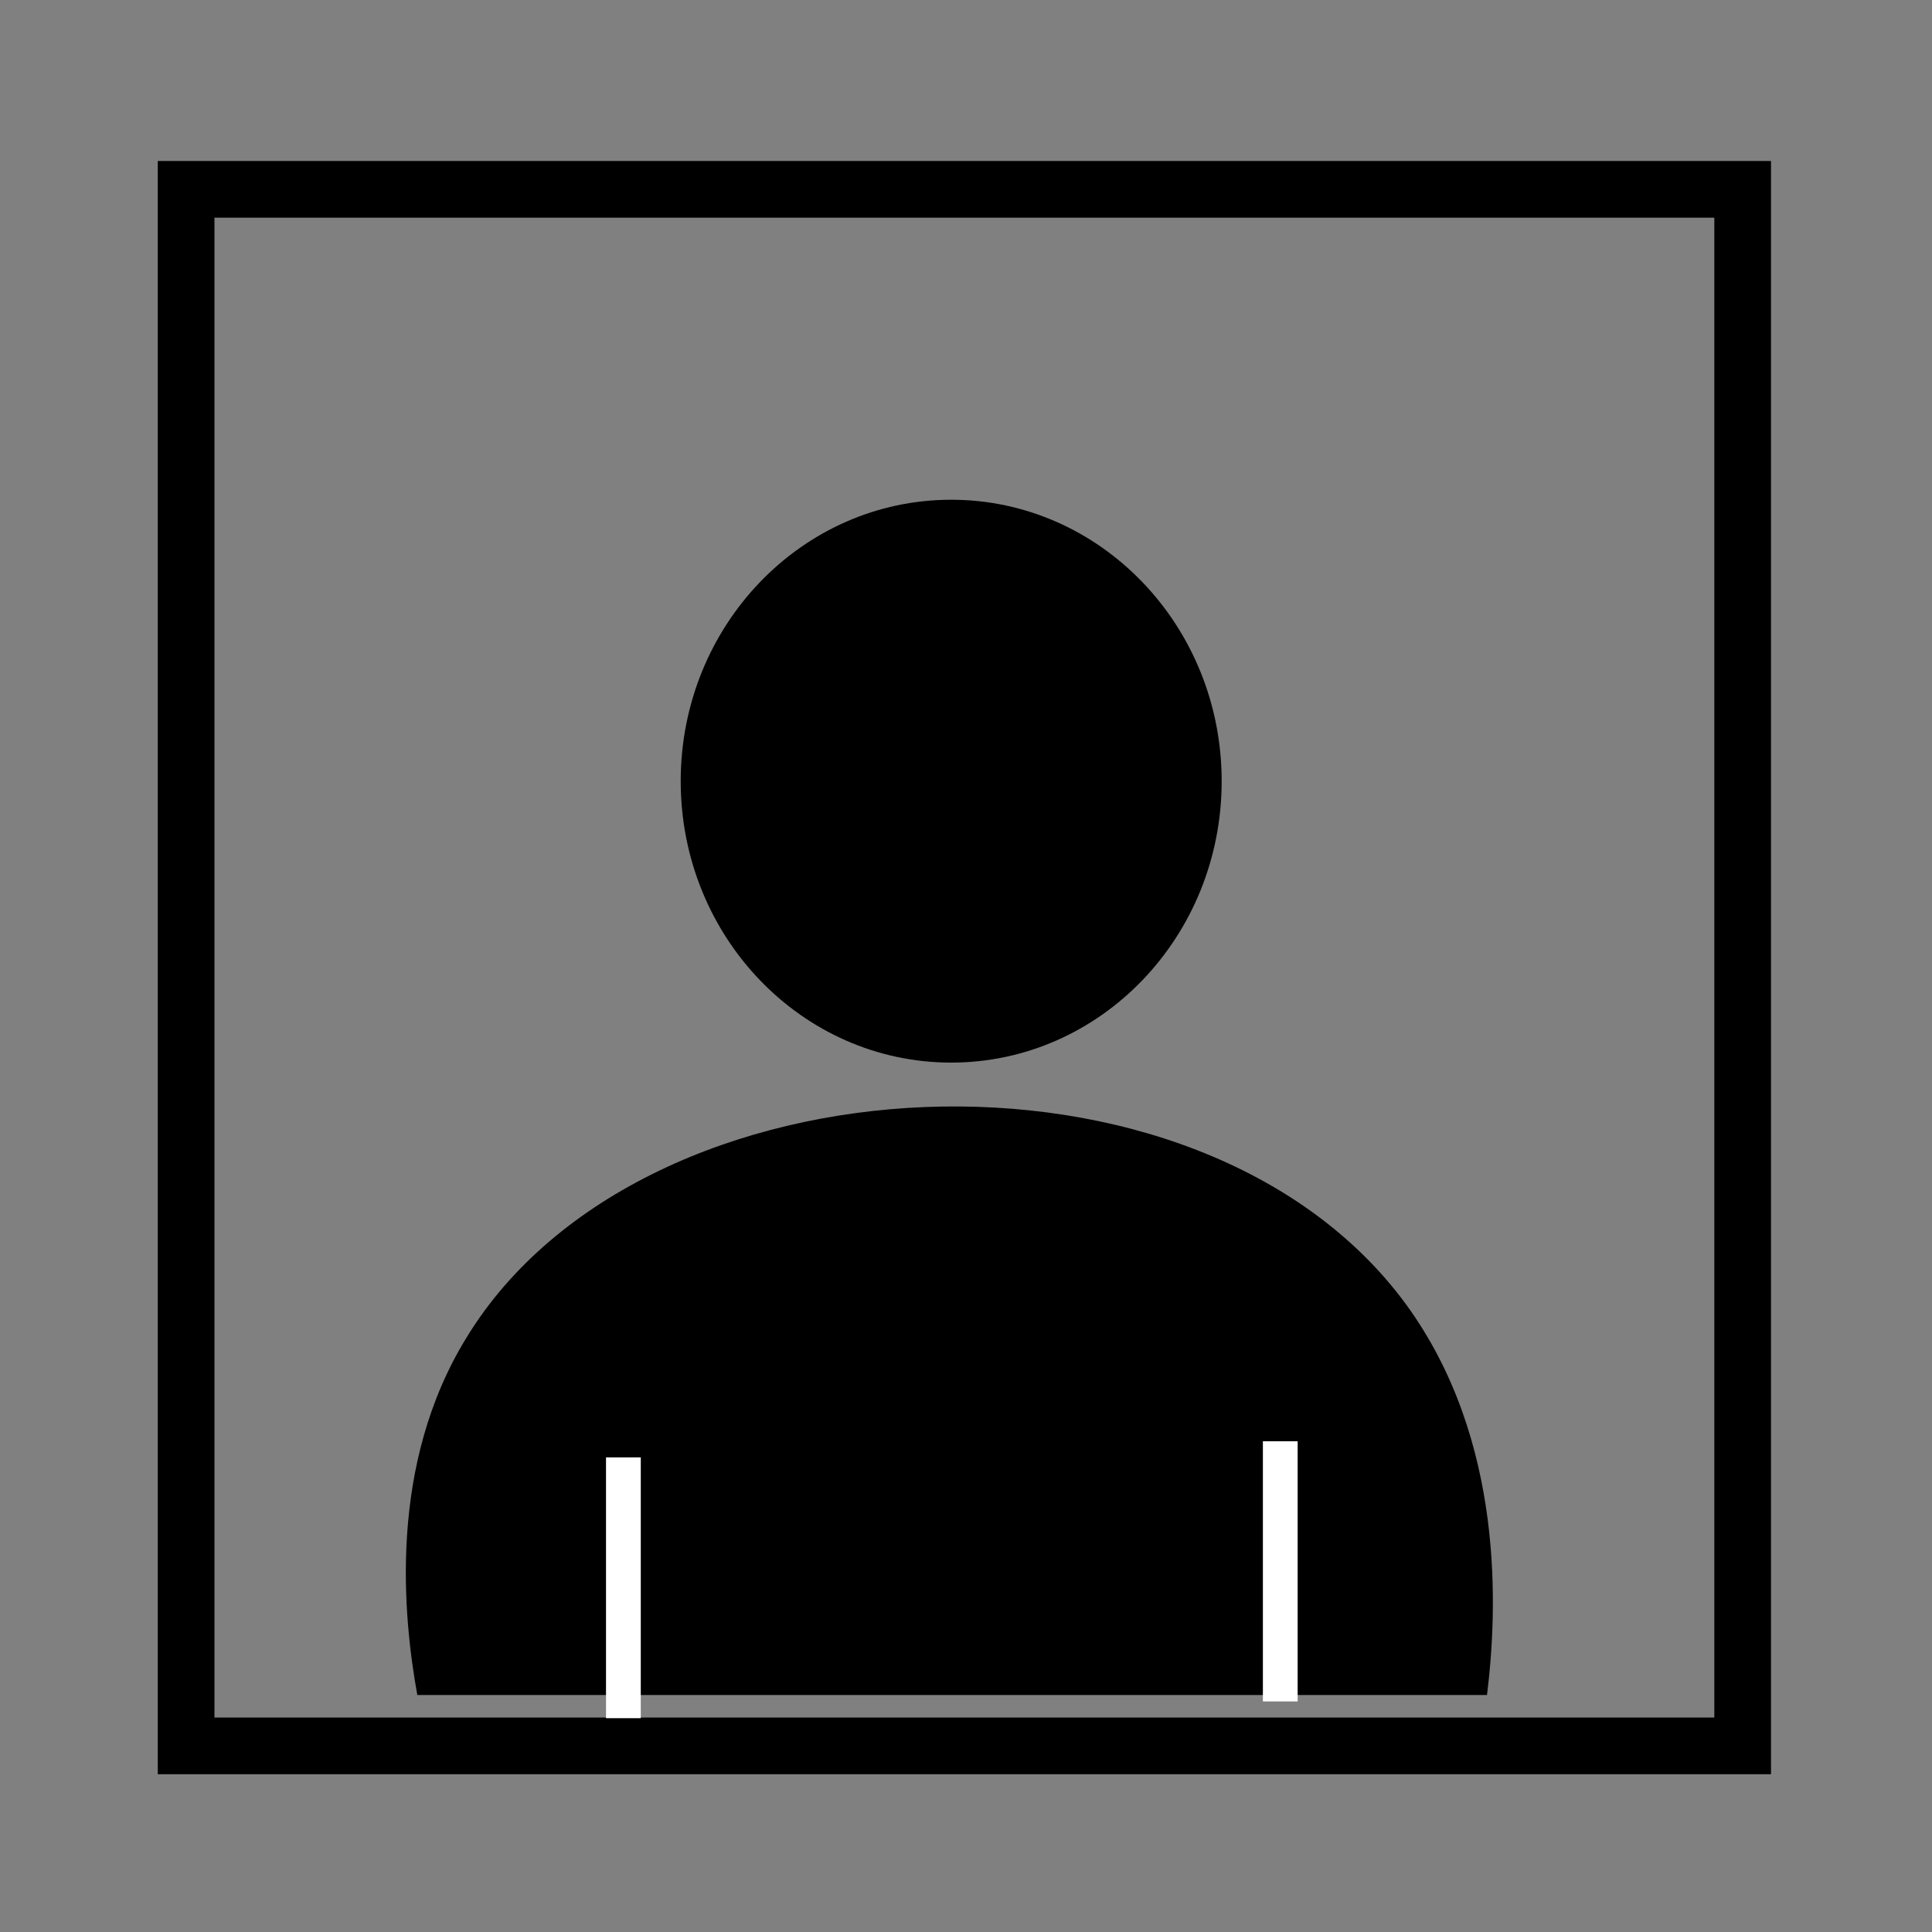 <svg xmlns="http://www.w3.org/2000/svg" xmlns:xlink="http://www.w3.org/1999/xlink" id="Layer_1" x="0px" y="0px" viewBox="0 0 300 300" style="enable-background:new 0 0 300 300;" xml:space="preserve"><rect x="0" y="0" width="300" height="300" fill="#808080" stroke="none"/><style type="text/css">	.st0{fill:none;stroke:#FFFFFF;stroke-width:5.398;stroke-miterlimit:10;}</style><g>	<path d="M266.2,33.8v232.9H33.3V33.8H266.2 M275,25H24.5v250.5H275V25L275,25z"></path></g><path d="M64.8,263.2c55.4,0,110.7,0,166.1,0c1.6-12.9,2.9-39.5-12.6-60.7c-32.1-43.7-118.4-39.6-145.8,5.1 C60.2,227.5,62.6,251,64.8,263.2z"></path><ellipse cx="147.7" cy="121.3" rx="42" ry="43.7"></ellipse><line class="st0" x1="96.8" y1="266.8" x2="96.8" y2="226.3"></line><line class="st0" x1="198.8" y1="264.2" x2="198.8" y2="223.8"></line></svg>